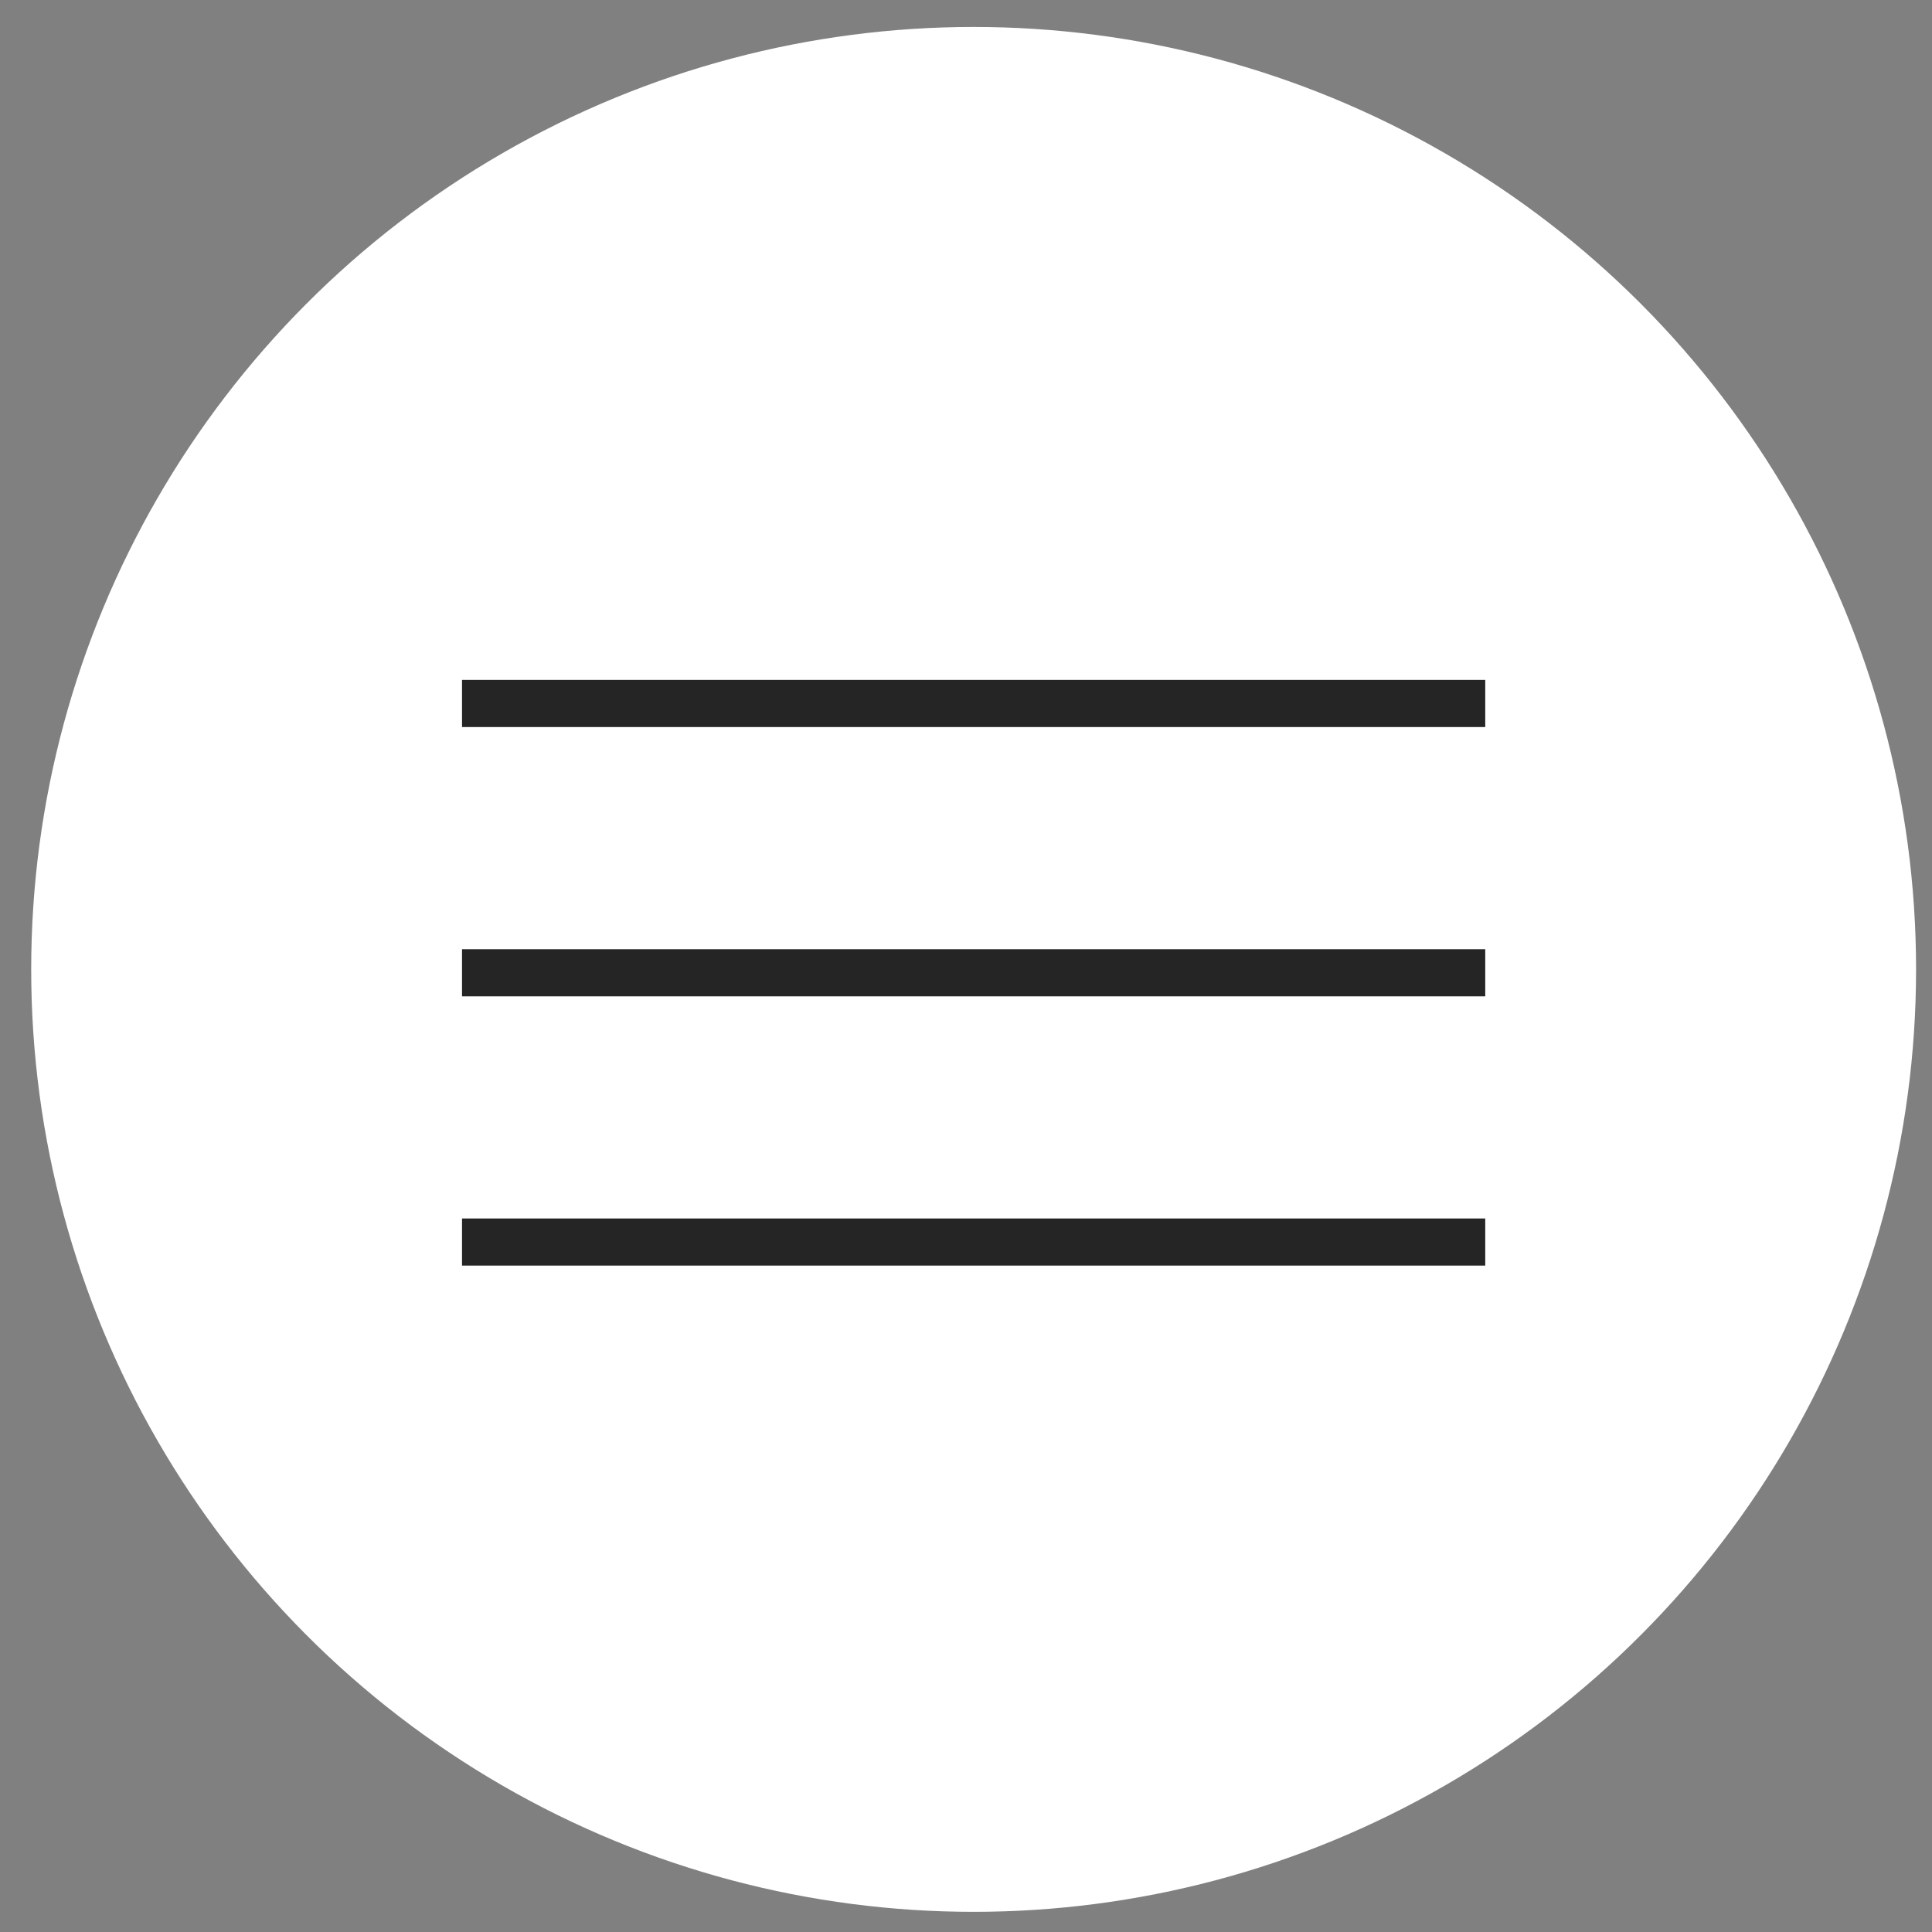 <svg width="41" height="41" viewBox="0 0 41 41" fill="none" xmlns="http://www.w3.org/2000/svg">
<rect x="0" y="0" width="41" height="41" fill="#808080" stroke="none"/>
<circle cx="20.662" cy="20.572" r="20" fill="white"/>
<line x1="9.805" y1="14.929" x2="31.519" y2="14.929" stroke="#252525"/>
<line x1="9.805" y1="20.644" x2="31.519" y2="20.644" stroke="#252525"/>
<line x1="9.805" y1="26.358" x2="31.519" y2="26.358" stroke="#252525"/>
</svg>
